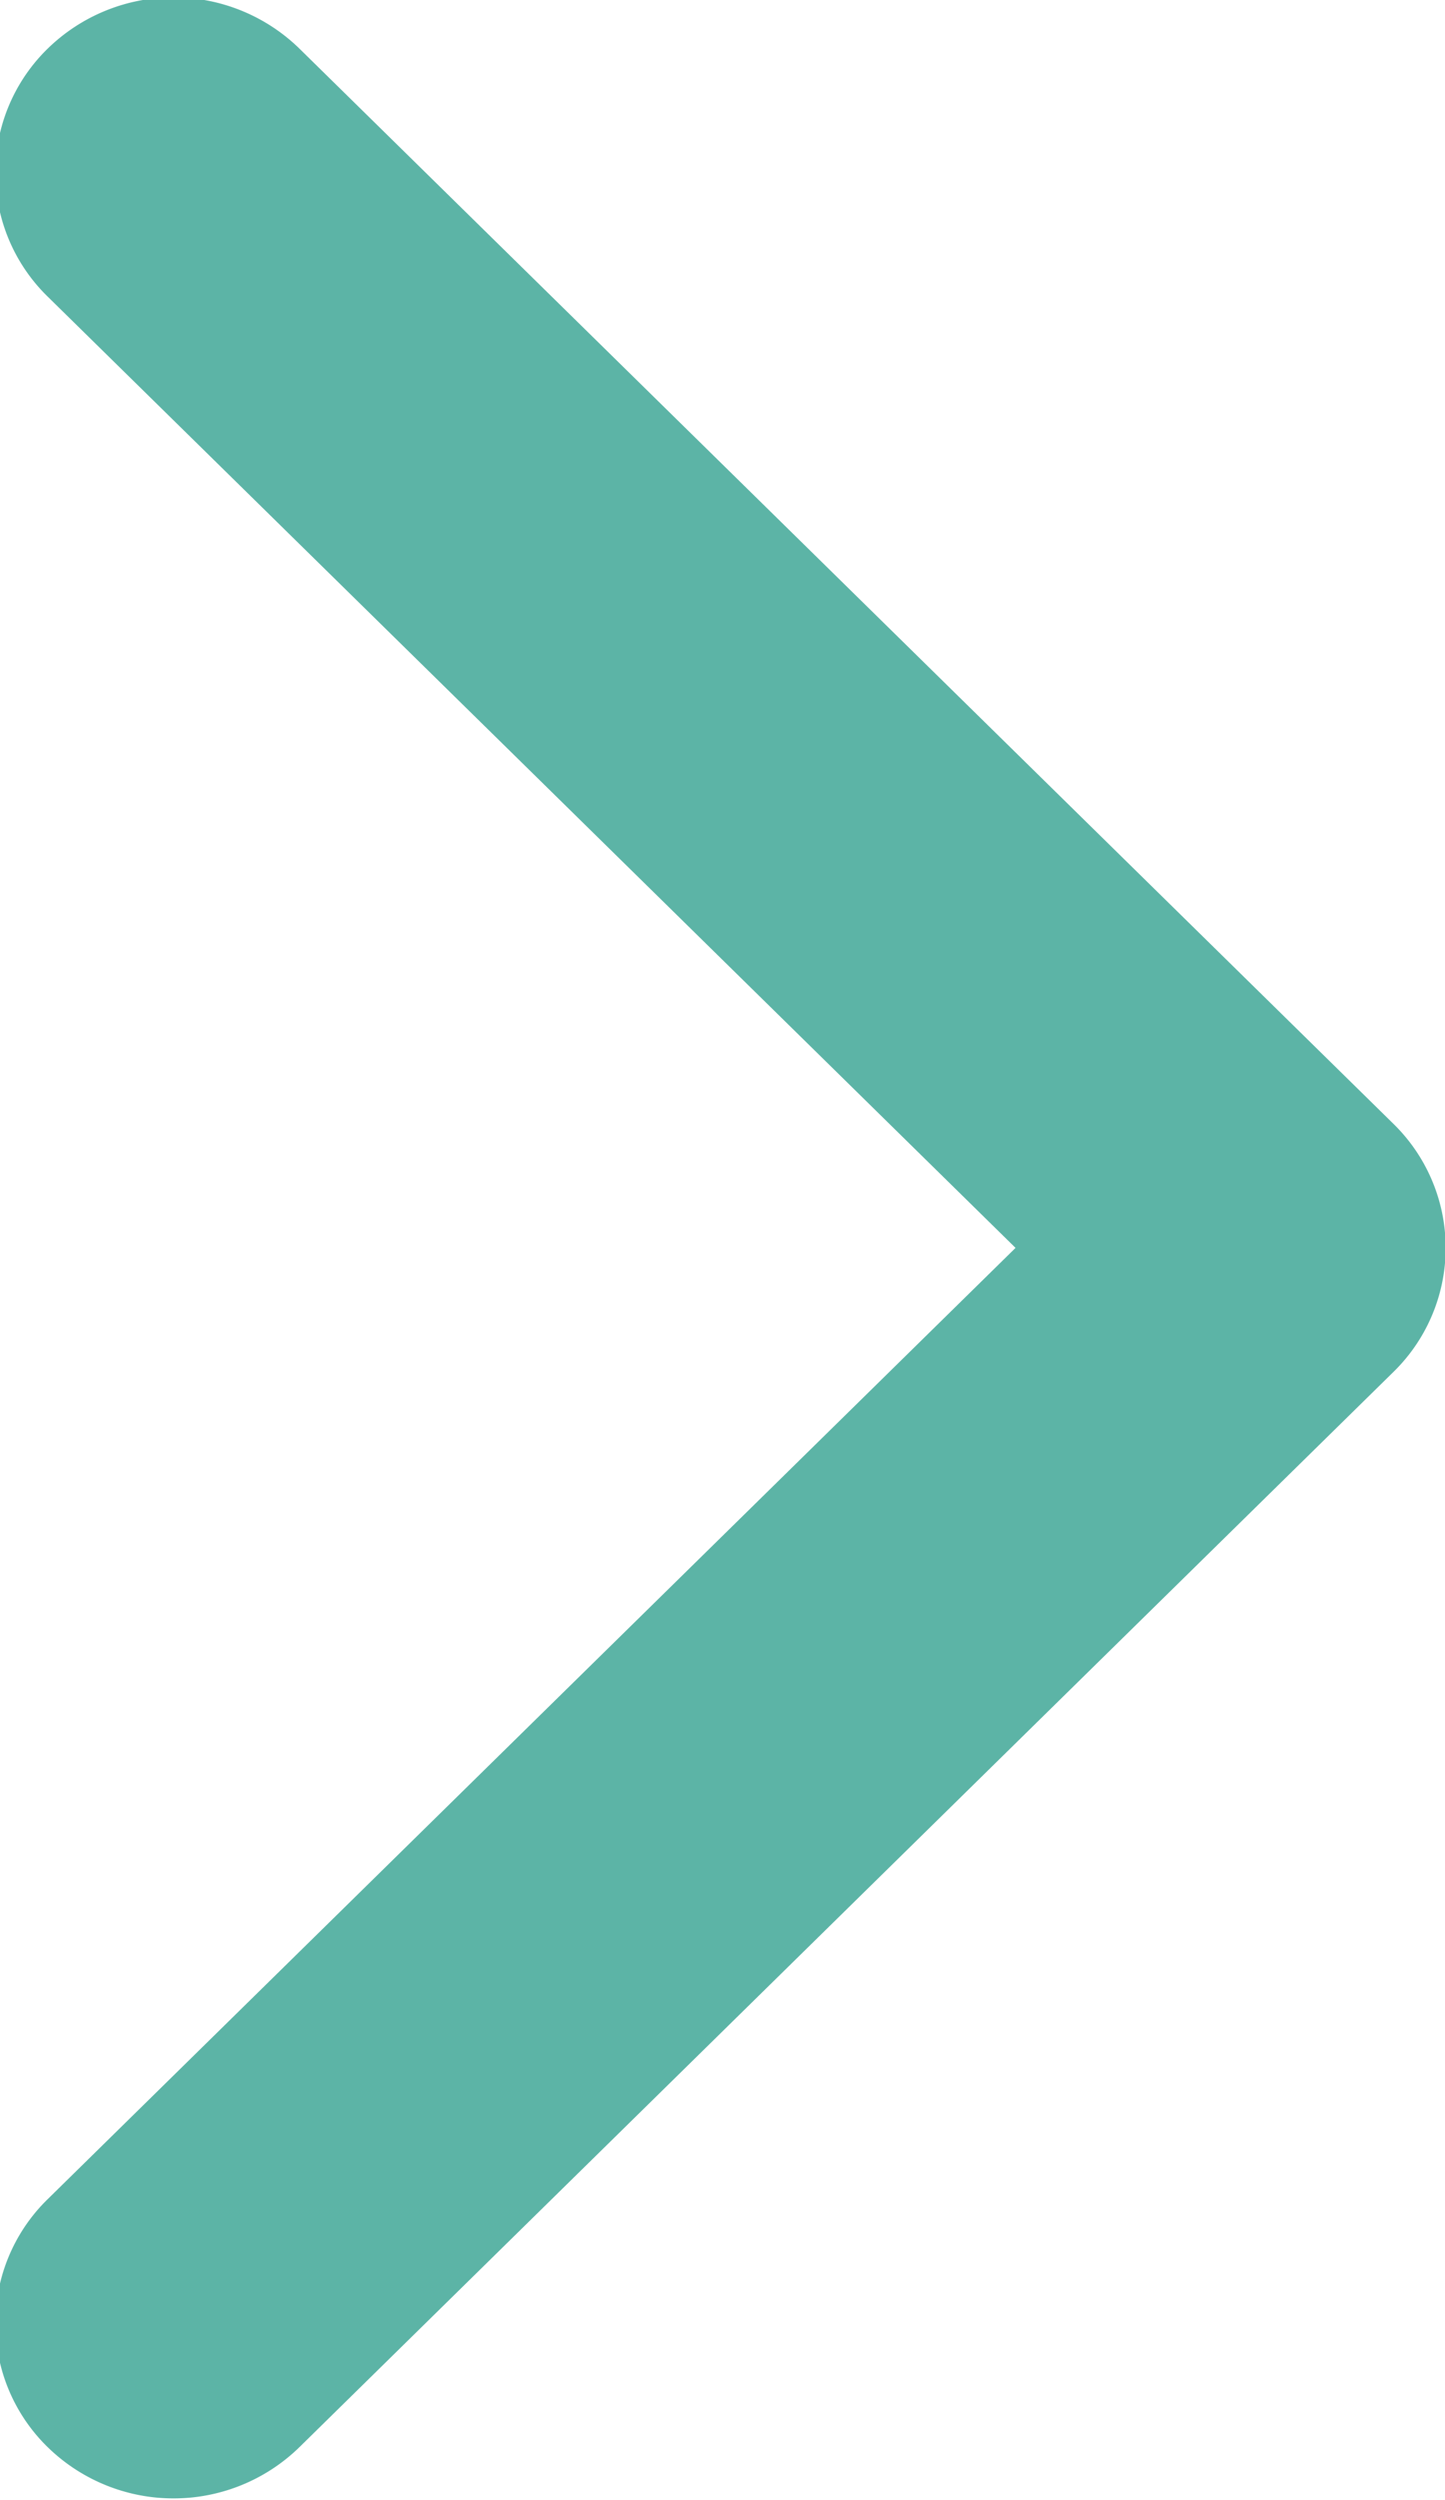 <svg xmlns="http://www.w3.org/2000/svg" width="10.969" height="18.97" viewBox="0 0 10.969 18.97">
  <defs>
    <style>
      .cls-1 {
        fill: #5cb4a6;
        fill-rule: evenodd;
      }
    </style>
  </defs>
  <path id="arrow-next.svg" class="cls-1" d="M967.61,1947.44l-8.305,8.16a1.368,1.368,0,0,1-1.913,0,1.314,1.314,0,0,1,0-1.88l7.348-7.22-7.348-7.22a1.314,1.314,0,0,1,0-1.88,1.368,1.368,0,0,1,1.913,0l8.305,8.16A1.316,1.316,0,0,1,967.61,1947.44Z" transform="translate(-957.031 -1937.03)"/>
</svg>
